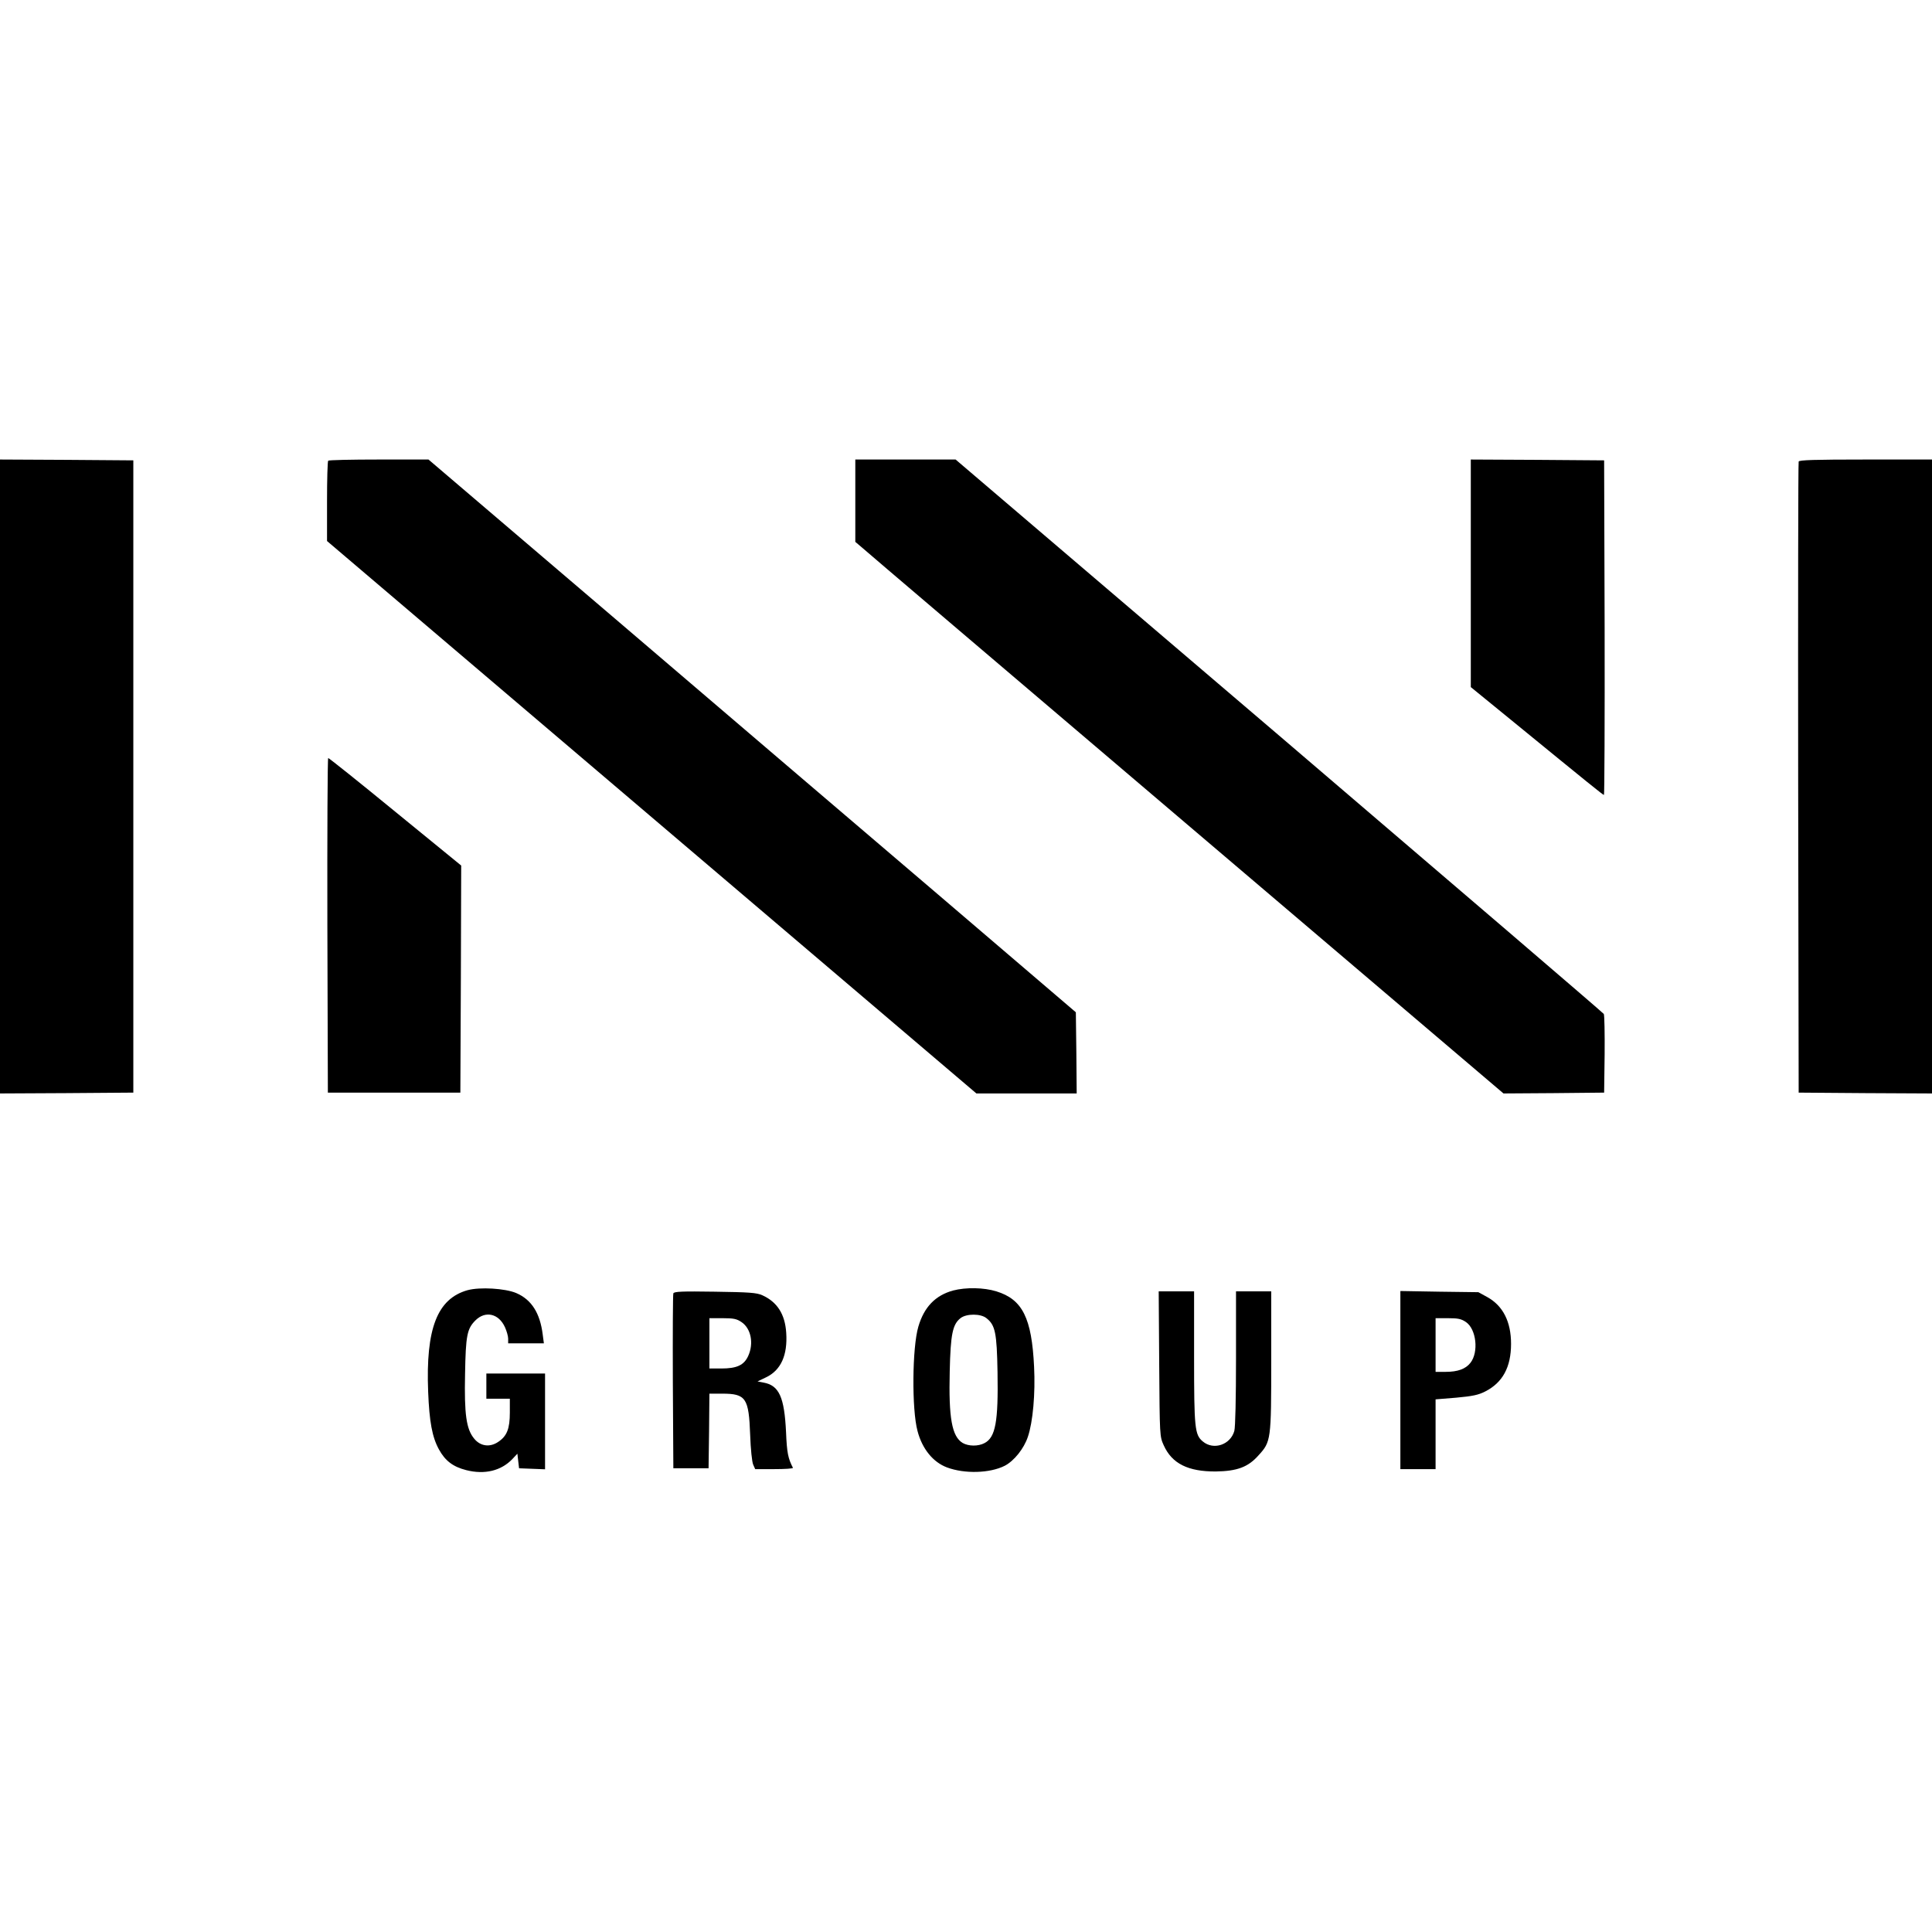 <?xml version="1.0" standalone="no"?>
<!DOCTYPE svg PUBLIC "-//W3C//DTD SVG 20010904//EN"
 "http://www.w3.org/TR/2001/REC-SVG-20010904/DTD/svg10.dtd">
<svg version="1.0" xmlns="http://www.w3.org/2000/svg"
 width="1152pt" height="1152pt" viewBox="0 0 1152 1152"
 preserveAspectRatio="xMidYMid meet">
<g transform="translate(0,1152) scale(0.1,-0.1)"
fill="#000000" stroke="none">
<path d="M0 6890 l0 -1890 398 2 397 3 0 1885 0 1885 -397 3 -398 2 0 -1890z"/>
<path d="M1957 8773 c-4 -3 -7 -113 -7 -243 l0 -236 1936 -1647 1936 -1647
299 0 299 0 -2 242 -3 242 -820 701 c-451 385 -1320 1126 -1930 1648 l-1110
947 -296 0 c-162 0 -299 -3 -302 -7z"/>
<path d="M5100 8535 l0 -246 33 -28 c17 -16 887 -756 1932 -1645 l1900 -1616
300 2 300 3 3 228 c1 125 -1 234 -5 241 -5 8 -876 754 -1936 1660 l-1929 1646
-299 0 -299 0 0 -245z"/>
<path d="M8770 8102 l0 -679 233 -190 c487 -398 555 -453 561 -453 3 0 5 449
4 998 l-3 997 -397 3 -398 2 0 -678z"/>
<path d="M10725 8768 c-3 -7 -4 -857 -3 -1888 l3 -1875 398 -3 397 -2 0 1890
0 1890 -395 0 c-307 0 -397 -3 -400 -12z"/>
<path d="M1952 6003 l3 -998 395 0 395 0 3 677 2 677 -392 320 c-216 177 -396
321 -401 321 -4 0 -6 -449 -5 -997z"/>
<path d="M2788 3827 c-181 -51 -250 -229 -235 -606 7 -178 24 -270 64 -343 37
-68 84 -104 163 -124 110 -28 208 -4 275 66 l30 32 5 -44 5 -43 78 -3 77 -3 0
286 0 285 -175 0 -175 0 0 -75 0 -75 70 0 70 0 0 -82 c0 -97 -17 -141 -70
-176 -49 -33 -105 -26 -142 19 -48 57 -60 146 -55 386 4 231 12 270 62 320 59
59 139 41 176 -41 10 -22 19 -53 19 -68 l0 -28 106 0 107 0 -7 53 c-16 128
-67 208 -158 247 -66 28 -217 37 -290 17z"/>
<path d="M5683 3825 c-106 -29 -173 -99 -207 -215 -37 -124 -40 -494 -5 -623
28 -107 93 -186 176 -217 105 -39 255 -35 344 10 56 29 115 103 138 173 30 88
45 258 37 417 -14 291 -69 402 -225 450 -74 23 -182 25 -258 5z m199 -165 c52
-41 62 -85 66 -323 5 -295 -12 -388 -78 -422 -38 -20 -95 -19 -130 1 -64 39
-84 147 -77 429 5 219 17 278 64 315 35 28 121 28 155 0z"/>
<path d="M4015 3808 c-3 -7 -4 -245 -3 -528 l3 -515 105 0 105 0 3 223 2 222
76 0 c142 0 159 -26 167 -245 3 -87 11 -162 18 -178 l12 -27 114 0 c63 0 113
3 111 8 -29 56 -36 90 -41 212 -10 209 -41 279 -134 296 l-36 7 50 24 c89 42
130 132 121 266 -7 111 -54 184 -143 224 -34 15 -76 18 -283 21 -194 3 -243 1
-247 -10z m406 -171 c57 -38 75 -127 40 -203 -25 -54 -67 -74 -160 -74 l-71 0
0 150 0 150 79 0 c65 0 84 -4 112 -23z"/>
<path d="M6912 3388 c3 -432 3 -433 27 -486 49 -109 145 -157 311 -156 127 2
192 26 254 96 75 82 76 91 76 565 l0 413 -105 0 -105 0 0 -397 c0 -241 -4
-413 -10 -435 -23 -83 -124 -117 -188 -63 -48 40 -52 77 -52 504 l0 391 -105
0 -106 0 3 -432z"/>
<path d="M8350 3291 l0 -531 105 0 105 0 0 208 0 208 123 10 c98 9 132 16 173
37 104 53 154 145 154 284 0 132 -48 227 -142 279 l-53 29 -232 3 -233 4 0
-531z m391 346 c62 -42 77 -179 27 -243 -29 -37 -76 -54 -148 -54 l-60 0 0
160 0 160 74 0 c60 0 79 -4 107 -23z"/>
</g>
</svg>
